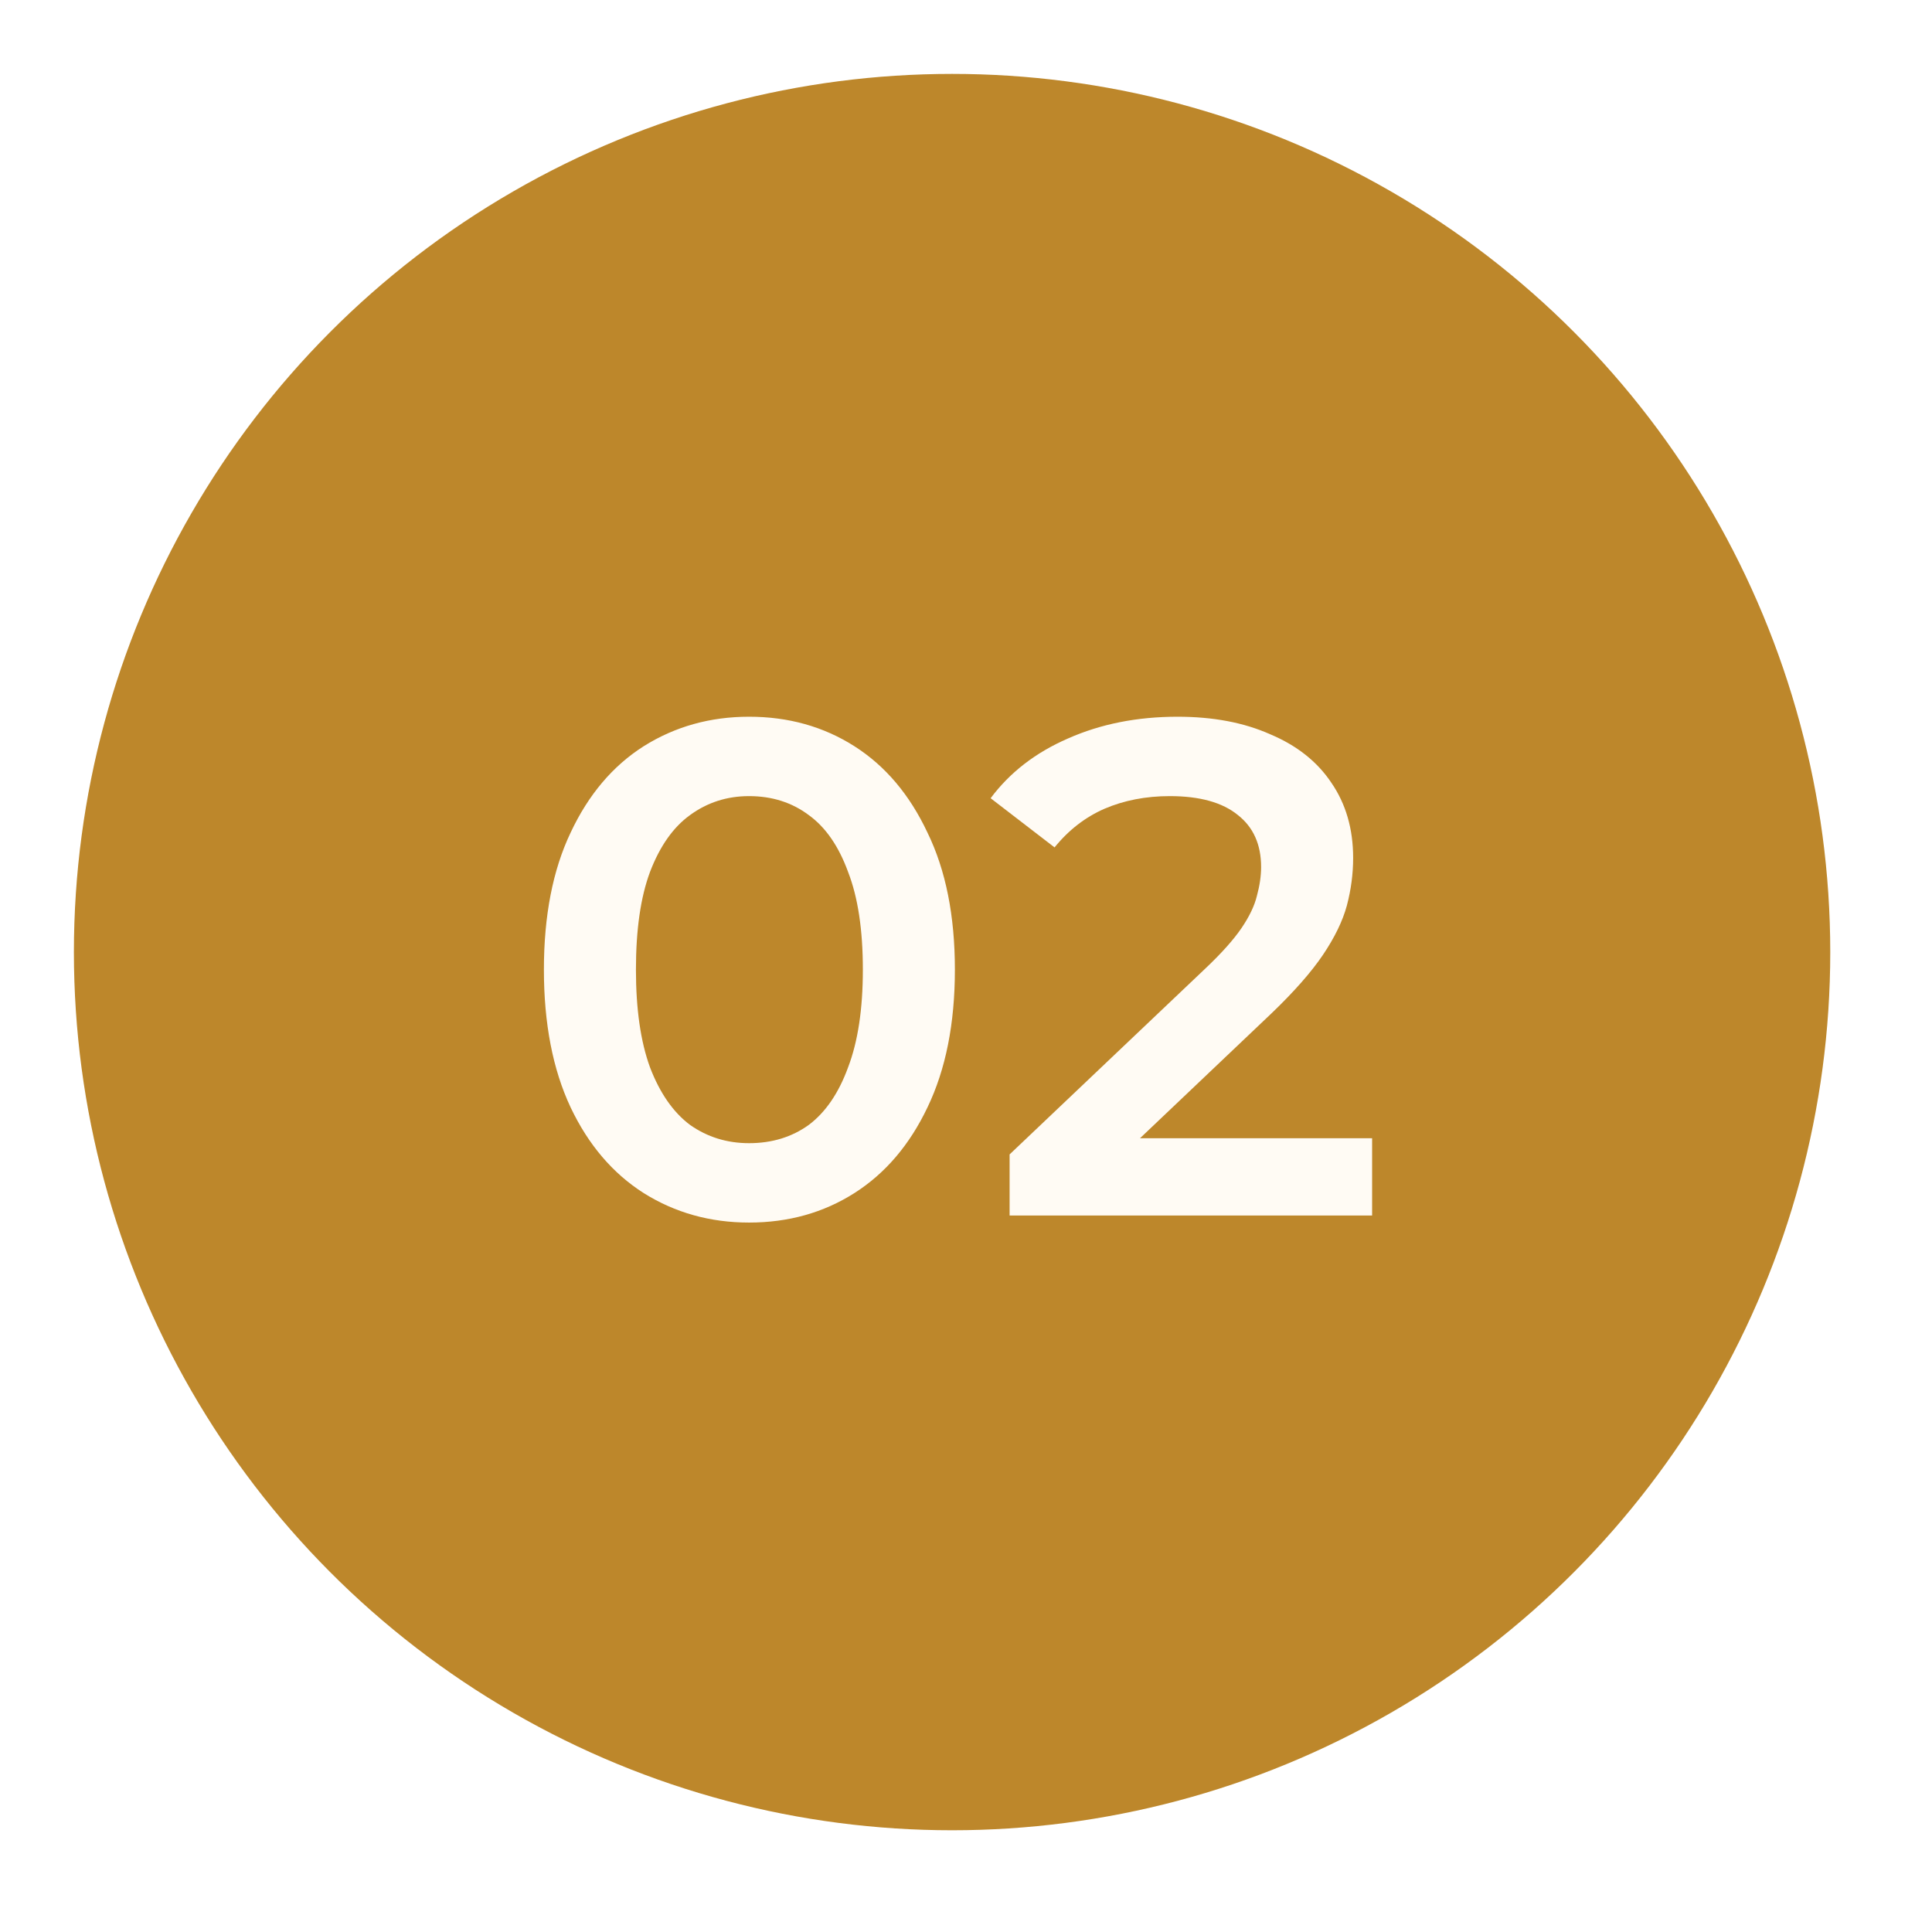 <?xml version="1.0" encoding="UTF-8"?> <svg xmlns="http://www.w3.org/2000/svg" width="44" height="44" viewBox="0 0 44 44" fill="none"><g filter="url(#filter0_g_149_167)"><circle cx="21.683" cy="21.683" r="20" fill="#BD872B"></circle></g><path d="M17.059 27.843C16.173 27.843 15.373 27.619 14.659 27.171C13.955 26.723 13.4 26.072 12.995 25.219C12.589 24.355 12.387 23.309 12.387 22.083C12.387 20.856 12.589 19.816 12.995 18.963C13.4 18.099 13.955 17.443 14.659 16.995C15.373 16.547 16.173 16.323 17.059 16.323C17.955 16.323 18.755 16.547 19.459 16.995C20.163 17.443 20.717 18.099 21.123 18.963C21.539 19.816 21.747 20.856 21.747 22.083C21.747 23.309 21.539 24.355 21.123 25.219C20.717 26.072 20.163 26.723 19.459 27.171C18.755 27.619 17.955 27.843 17.059 27.843ZM17.059 26.035C17.581 26.035 18.035 25.896 18.419 25.619C18.803 25.331 19.101 24.893 19.315 24.307C19.539 23.72 19.651 22.979 19.651 22.083C19.651 21.176 19.539 20.435 19.315 19.859C19.101 19.272 18.803 18.84 18.419 18.563C18.035 18.275 17.581 18.131 17.059 18.131C16.557 18.131 16.109 18.275 15.715 18.563C15.331 18.84 15.027 19.272 14.803 19.859C14.589 20.435 14.483 21.176 14.483 22.083C14.483 22.979 14.589 23.72 14.803 24.307C15.027 24.893 15.331 25.331 15.715 25.619C16.109 25.896 16.557 26.035 17.059 26.035ZM22.993 27.683V26.291L27.441 22.067C27.814 21.715 28.091 21.405 28.273 21.139C28.454 20.872 28.571 20.627 28.625 20.403C28.689 20.168 28.721 19.949 28.721 19.747C28.721 19.235 28.545 18.84 28.193 18.563C27.841 18.275 27.323 18.131 26.641 18.131C26.097 18.131 25.601 18.227 25.153 18.419C24.715 18.611 24.337 18.904 24.017 19.299L22.561 18.179C22.998 17.592 23.585 17.139 24.321 16.819C25.067 16.488 25.899 16.323 26.817 16.323C27.627 16.323 28.331 16.456 28.929 16.723C29.537 16.979 30.001 17.347 30.321 17.827C30.651 18.307 30.817 18.877 30.817 19.539C30.817 19.901 30.769 20.264 30.673 20.627C30.577 20.979 30.395 21.352 30.129 21.747C29.862 22.141 29.473 22.584 28.961 23.075L25.137 26.707L24.705 25.923H31.249V27.683H22.993Z" fill="#FFFBF4"></path><defs><filter id="filter0_g_149_167" x="8.58307e-06" y="8.58307e-06" width="43.365" height="43.365" filterUnits="userSpaceOnUse" color-interpolation-filters="sRGB"><feFlood flood-opacity="0" result="BackgroundImageFix"></feFlood><feBlend mode="normal" in="SourceGraphic" in2="BackgroundImageFix" result="shape"></feBlend><feTurbulence type="fractalNoise" baseFrequency="0.345 0.345" numOctaves="3" seed="2347"></feTurbulence><feDisplacementMap in="shape" scale="3.365" xChannelSelector="R" yChannelSelector="G" result="displacedImage" width="100%" height="100%"></feDisplacementMap><feMerge result="effect1_texture_149_167"><feMergeNode in="displacedImage"></feMergeNode></feMerge></filter></defs></svg> 